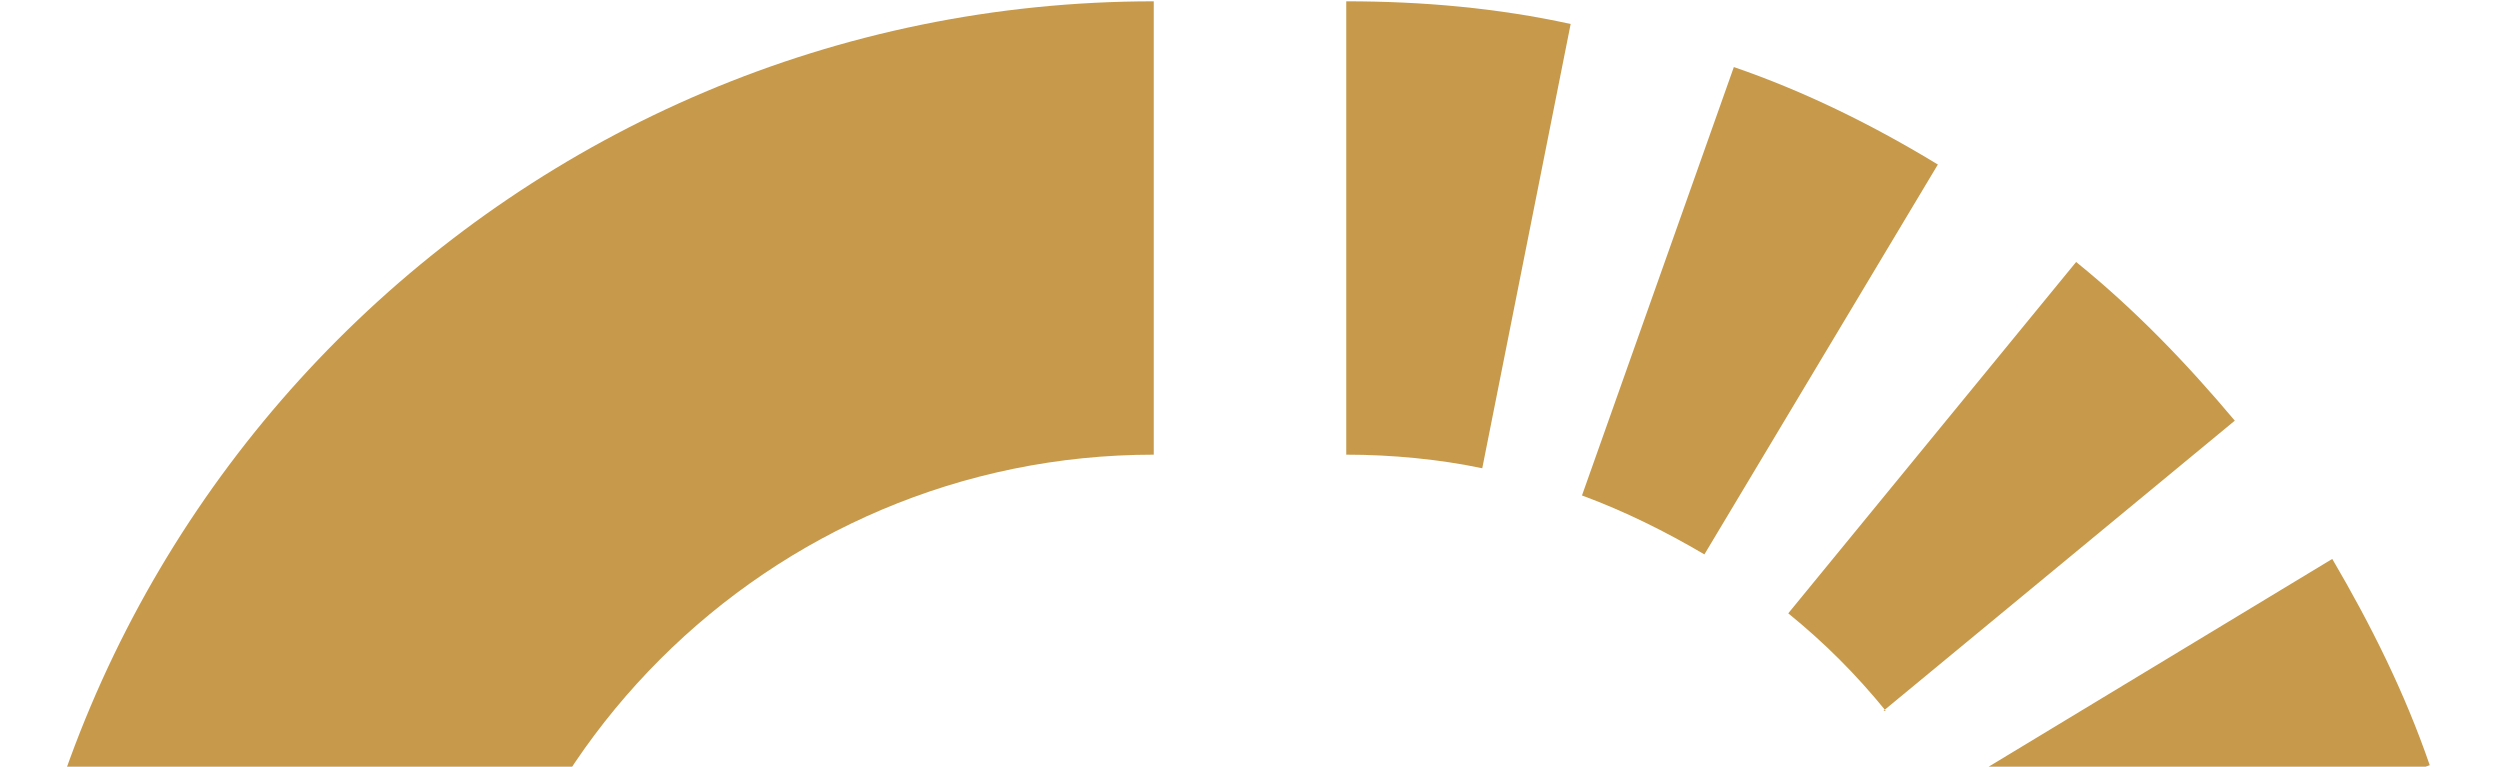 <svg width="600" height="184" viewBox="0 0 600 184" fill="none" xmlns="http://www.w3.org/2000/svg">
<path d="M599.456 276.672H490.655C490.655 265.248 489.567 254.368 487.39 244.032L594.56 222.816C597.824 240.224 600 258.176 600 276.672H599.456ZM480.318 220.096C476.51 209.759 472.158 199.967 466.174 190.719L559.744 134.142C568.992 149.919 577.152 166.239 583.136 183.647L480.318 220.096ZM452.574 170.591C445.502 161.887 437.886 154.271 429.182 147.199L498.271 62.877C512.415 74.302 524.927 87.358 536.351 100.958L452.03 170.591H452.574ZM409.053 133.054C399.805 127.614 390.013 122.718 379.677 118.91L416.125 16.093C433.534 22.077 449.854 30.237 465.086 39.485L409.053 133.054ZM355.741 112.382C345.404 110.206 333.98 109.118 323.1 109.118V0.316C341.596 0.316 359.549 1.948 376.957 5.756L355.741 112.382Z" fill="#C6994B"/>
<path d="M108.802 537.796H0V277.216C0 124.35 124.034 0.316 276.9 0.316V109.118C184.419 109.118 109.346 184.191 109.346 276.672V537.252L108.802 537.796Z" fill="#C6994B"/>
</svg>
